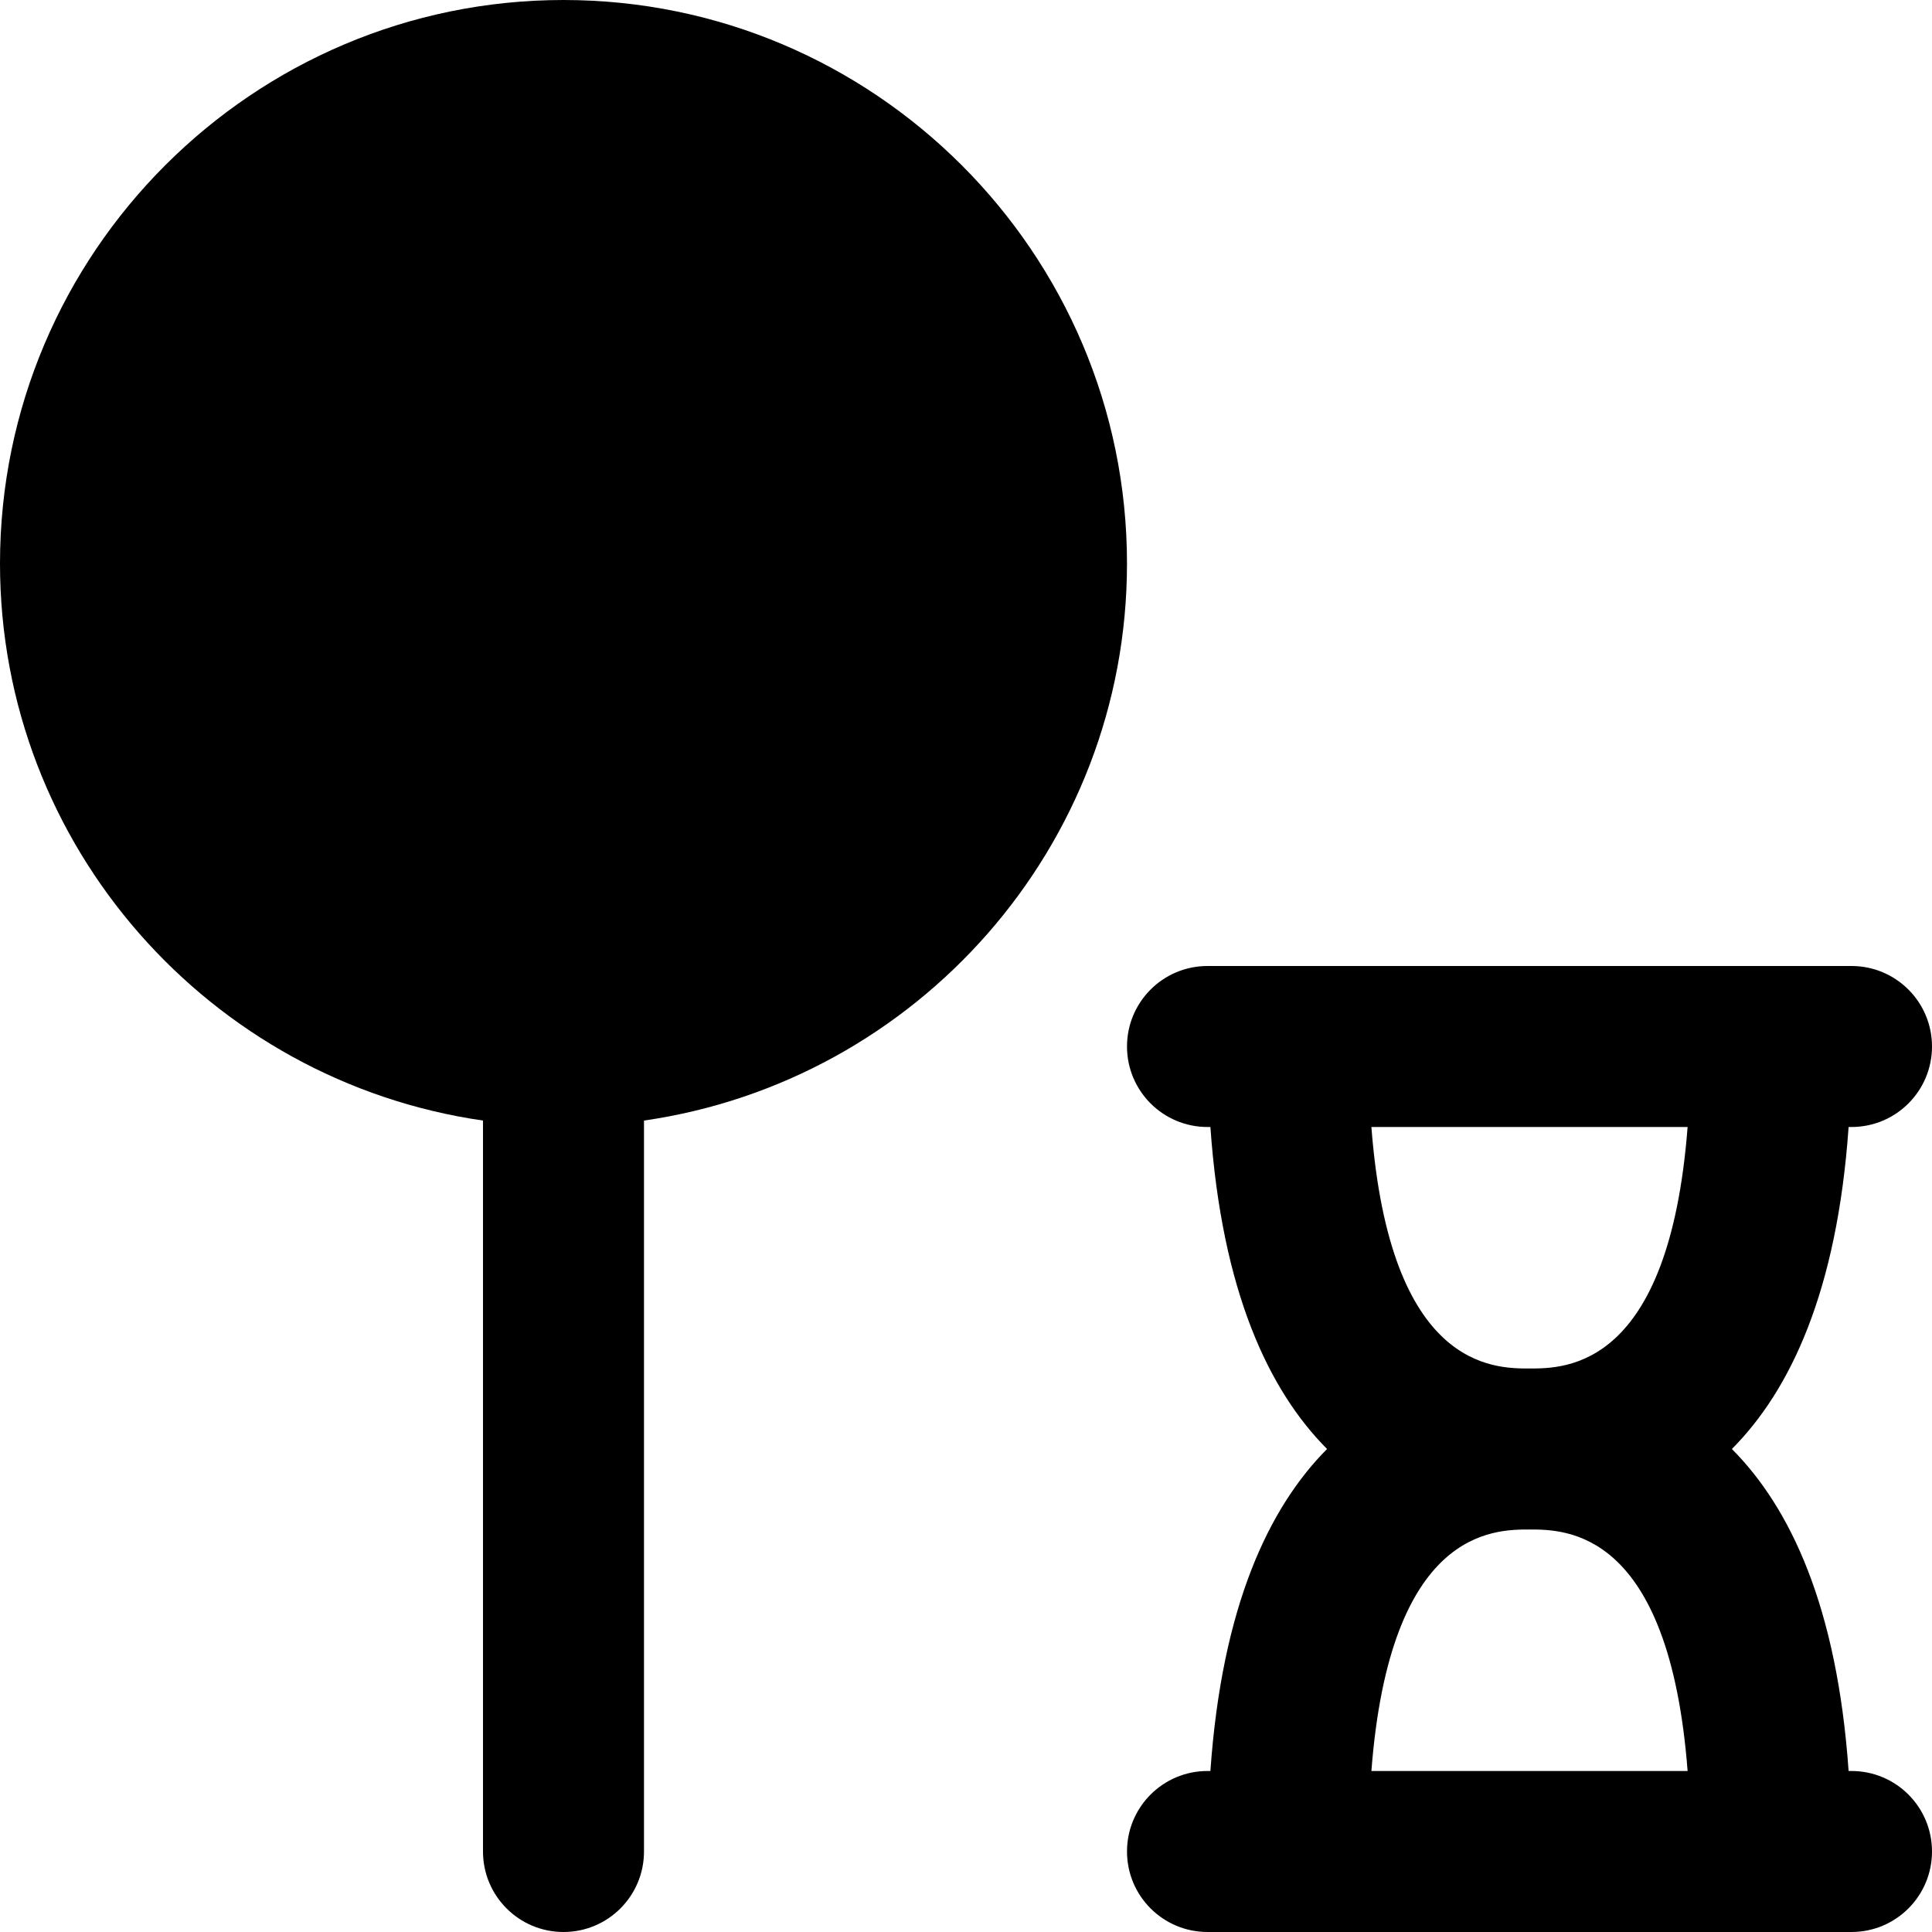 <?xml version="1.0" encoding="iso-8859-1"?>
<!-- Uploaded to: SVG Repo, www.svgrepo.com, Generator: SVG Repo Mixer Tools -->
<svg fill="#000000" height="800px" width="800px" version="1.1" id="Layer_1" xmlns="http://www.w3.org/2000/svg" xmlns:xlink="http://www.w3.org/1999/xlink" 
	 viewBox="0 0 512.002 512.002" xml:space="preserve">
<g>
	<g>
		<g>
			<path d="M149.333,0.001C67.008,0.001,0,66.988,0,149.334c0,75.072,55.765,137.216,128,147.627v193.707
				c0,11.776,9.536,21.333,21.333,21.333c11.797,0,21.333-9.557,21.333-21.333V296.961c72.235-10.411,128-72.555,128-147.627
				C298.667,66.988,231.659,0.001,149.333,0.001z"/>
			<path d="M490.669,469.334h-0.768c-3.051-43.627-15.488-69.824-30.933-85.333c15.445-15.509,27.883-41.707,30.933-85.333h0.768
				c11.797,0,21.333-9.557,21.333-21.333s-9.536-21.333-21.333-21.333H320.002c-11.797,0-21.333,9.557-21.333,21.333
				s9.536,21.333,21.333,21.333h0.768c3.051,43.627,15.488,69.824,30.912,85.333c-15.424,15.509-27.861,41.707-30.912,85.333h-0.768
				c-11.797,0-21.333,9.557-21.333,21.333s9.536,21.333,21.333,21.333h170.667c11.797,0,21.333-9.557,21.333-21.333
				S502.466,469.334,490.669,469.334z M363.437,469.334c4.907-64,32.32-64,41.899-64c9.579,0,36.971,0,41.899,64H363.437z
				 M405.335,362.668c-9.579,0-36.992,0-41.899-64h83.797C442.306,362.668,414.914,362.668,405.335,362.668z"/>
		</g>
	</g>
</g>
</svg>